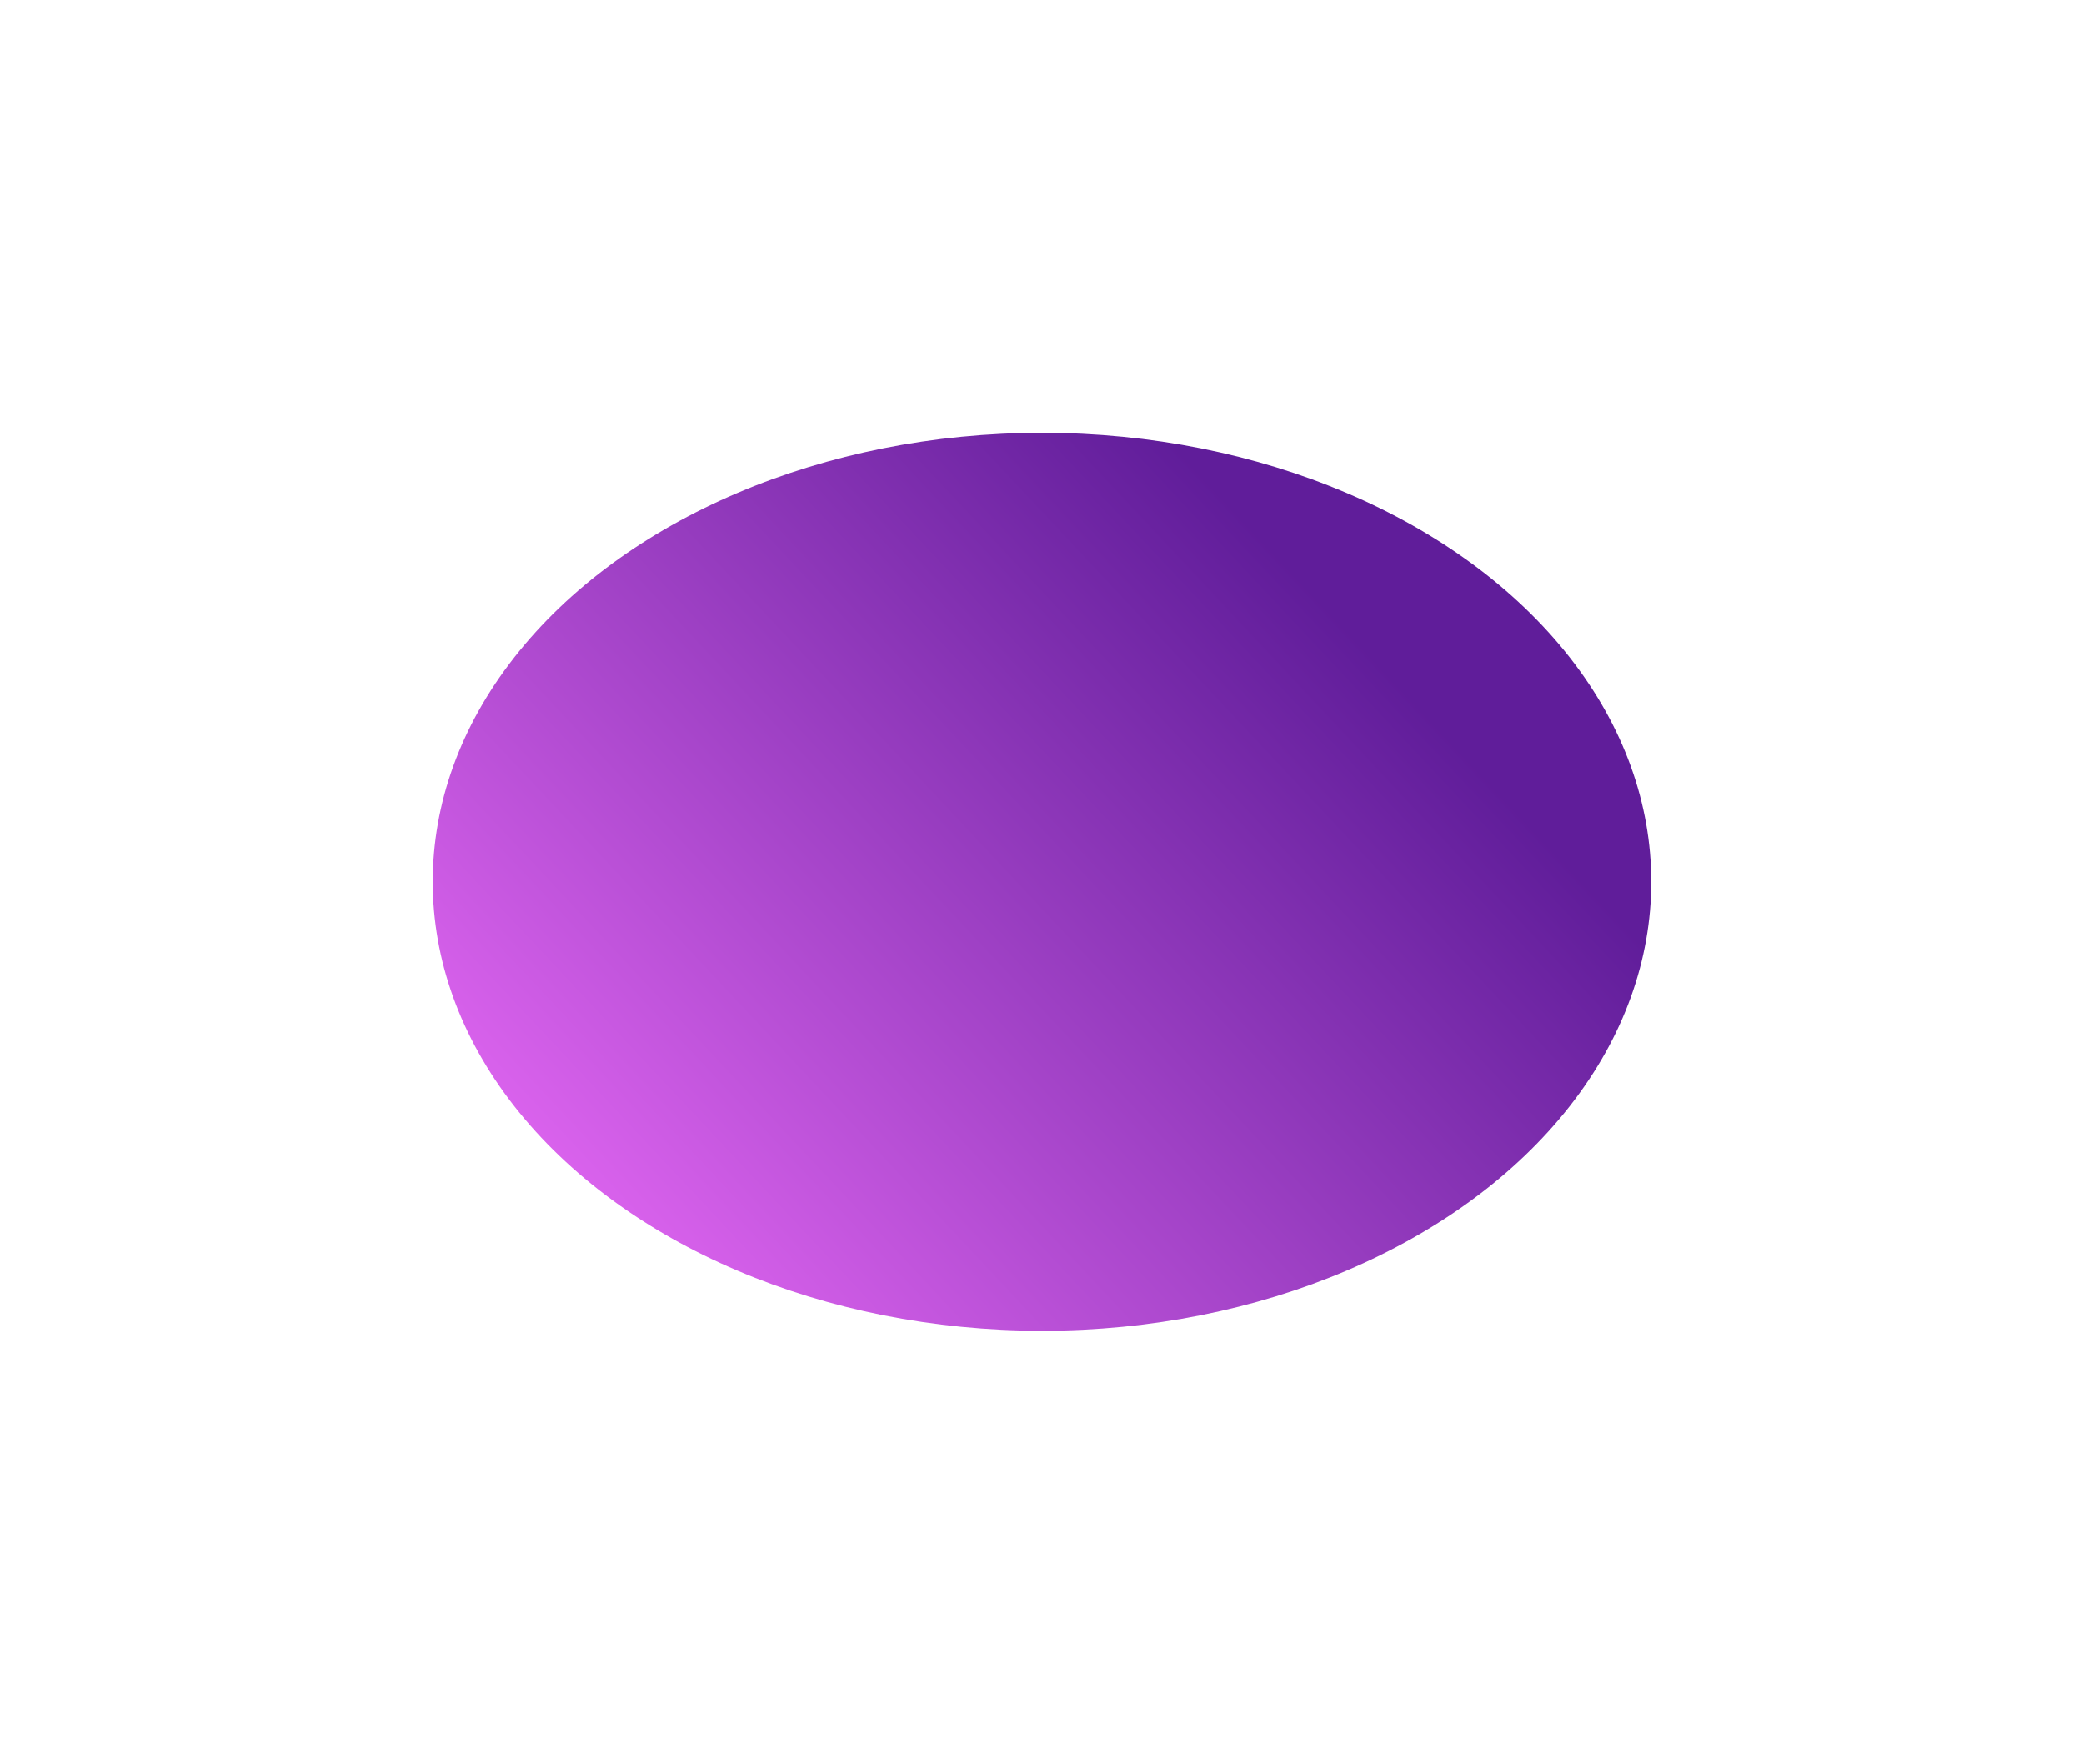 <svg xmlns="http://www.w3.org/2000/svg" width="1541" height="1304" viewBox="0 0 1541 1304" fill="none"><g filter="url(#filter0_f_72_110)"><ellipse cx="770.5" cy="652" rx="332" ry="450.5" transform="rotate(-90 770.5 652)" fill="url(#paint0_linear_72_110)"></ellipse></g><defs><filter id="filter0_f_72_110" x="0" y="0" width="1541" height="1304" filterUnits="userSpaceOnUse" color-interpolation-filters="sRGB"><feGaussianBlur stdDeviation="160"></feGaussianBlur></filter><linearGradient id="paint0_linear_72_110" x1="932.372" y1="901.486" x2="368.921" y2="300.436" gradientUnits="userSpaceOnUse"><stop stop-color="#601D9A"></stop><stop offset="1" stop-color="#F06FFC"></stop></linearGradient></defs></svg>